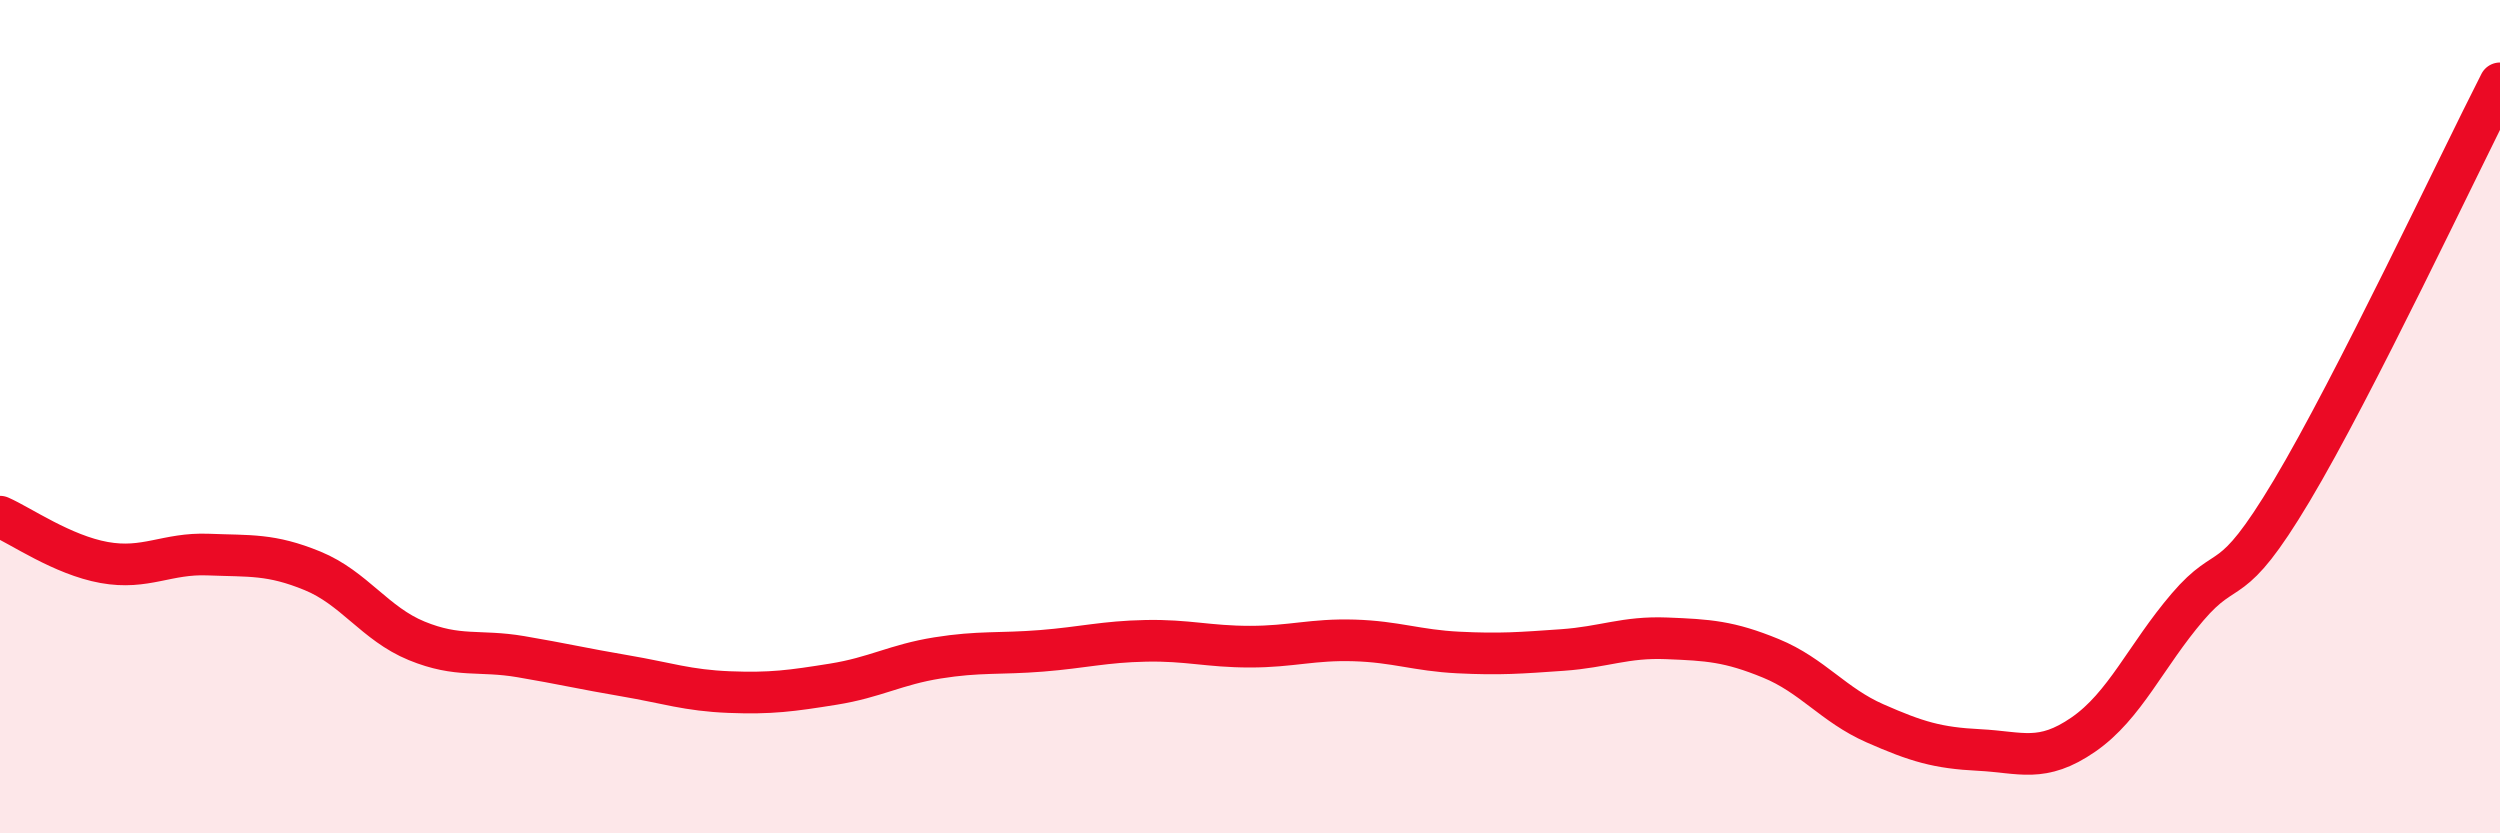 
    <svg width="60" height="20" viewBox="0 0 60 20" xmlns="http://www.w3.org/2000/svg">
      <path
        d="M 0,12.4 C 0.5,12.62 1.5,13.32 2.5,13.5 C 3.5,13.68 4,13.27 5,13.31 C 6,13.35 6.5,13.29 7.5,13.7 C 8.5,14.11 9,14.97 10,15.38 C 11,15.79 11.5,15.59 12.5,15.76 C 13.5,15.93 14,16.05 15,16.22 C 16,16.39 16.5,16.57 17.5,16.61 C 18.5,16.65 19,16.58 20,16.42 C 21,16.26 21.5,15.95 22.5,15.79 C 23.5,15.63 24,15.7 25,15.62 C 26,15.54 26.5,15.4 27.5,15.38 C 28.5,15.36 29,15.52 30,15.52 C 31,15.52 31.5,15.34 32.5,15.37 C 33.5,15.4 34,15.61 35,15.66 C 36,15.71 36.5,15.67 37.5,15.6 C 38.5,15.53 39,15.28 40,15.32 C 41,15.36 41.5,15.39 42.5,15.8 C 43.5,16.21 44,16.92 45,17.36 C 46,17.8 46.5,17.95 47.5,18 C 48.5,18.05 49,18.32 50,17.63 C 51,16.94 51.5,15.74 52.5,14.57 C 53.5,13.4 53.5,14.29 55,11.78 C 56.5,9.27 59,3.96 60,2L60 20L0 20Z"
        fill="#EB0A25"
        opacity="0.1"
        stroke-linecap="round"
        stroke-linejoin="round"
      />
      <path
        d="M 0,12.4 C 0.5,12.62 1.5,13.32 2.5,13.5 C 3.5,13.68 4,13.27 5,13.31 C 6,13.35 6.5,13.29 7.5,13.7 C 8.5,14.11 9,14.97 10,15.38 C 11,15.79 11.5,15.59 12.5,15.76 C 13.5,15.93 14,16.05 15,16.22 C 16,16.39 16.5,16.57 17.5,16.61 C 18.5,16.65 19,16.58 20,16.42 C 21,16.26 21.5,15.95 22.5,15.79 C 23.5,15.63 24,15.7 25,15.62 C 26,15.54 26.5,15.4 27.5,15.38 C 28.5,15.36 29,15.52 30,15.52 C 31,15.52 31.5,15.34 32.5,15.37 C 33.5,15.4 34,15.61 35,15.66 C 36,15.71 36.5,15.67 37.5,15.6 C 38.5,15.53 39,15.28 40,15.32 C 41,15.36 41.5,15.39 42.5,15.8 C 43.5,16.21 44,16.92 45,17.36 C 46,17.8 46.5,17.95 47.5,18 C 48.5,18.05 49,18.32 50,17.63 C 51,16.94 51.5,15.74 52.5,14.57 C 53.5,13.4 53.5,14.29 55,11.78 C 56.5,9.27 59,3.96 60,2"
        stroke="#EB0A25"
        stroke-width="1"
        fill="none"
        stroke-linecap="round"
        stroke-linejoin="round"
      />
    </svg>
  
